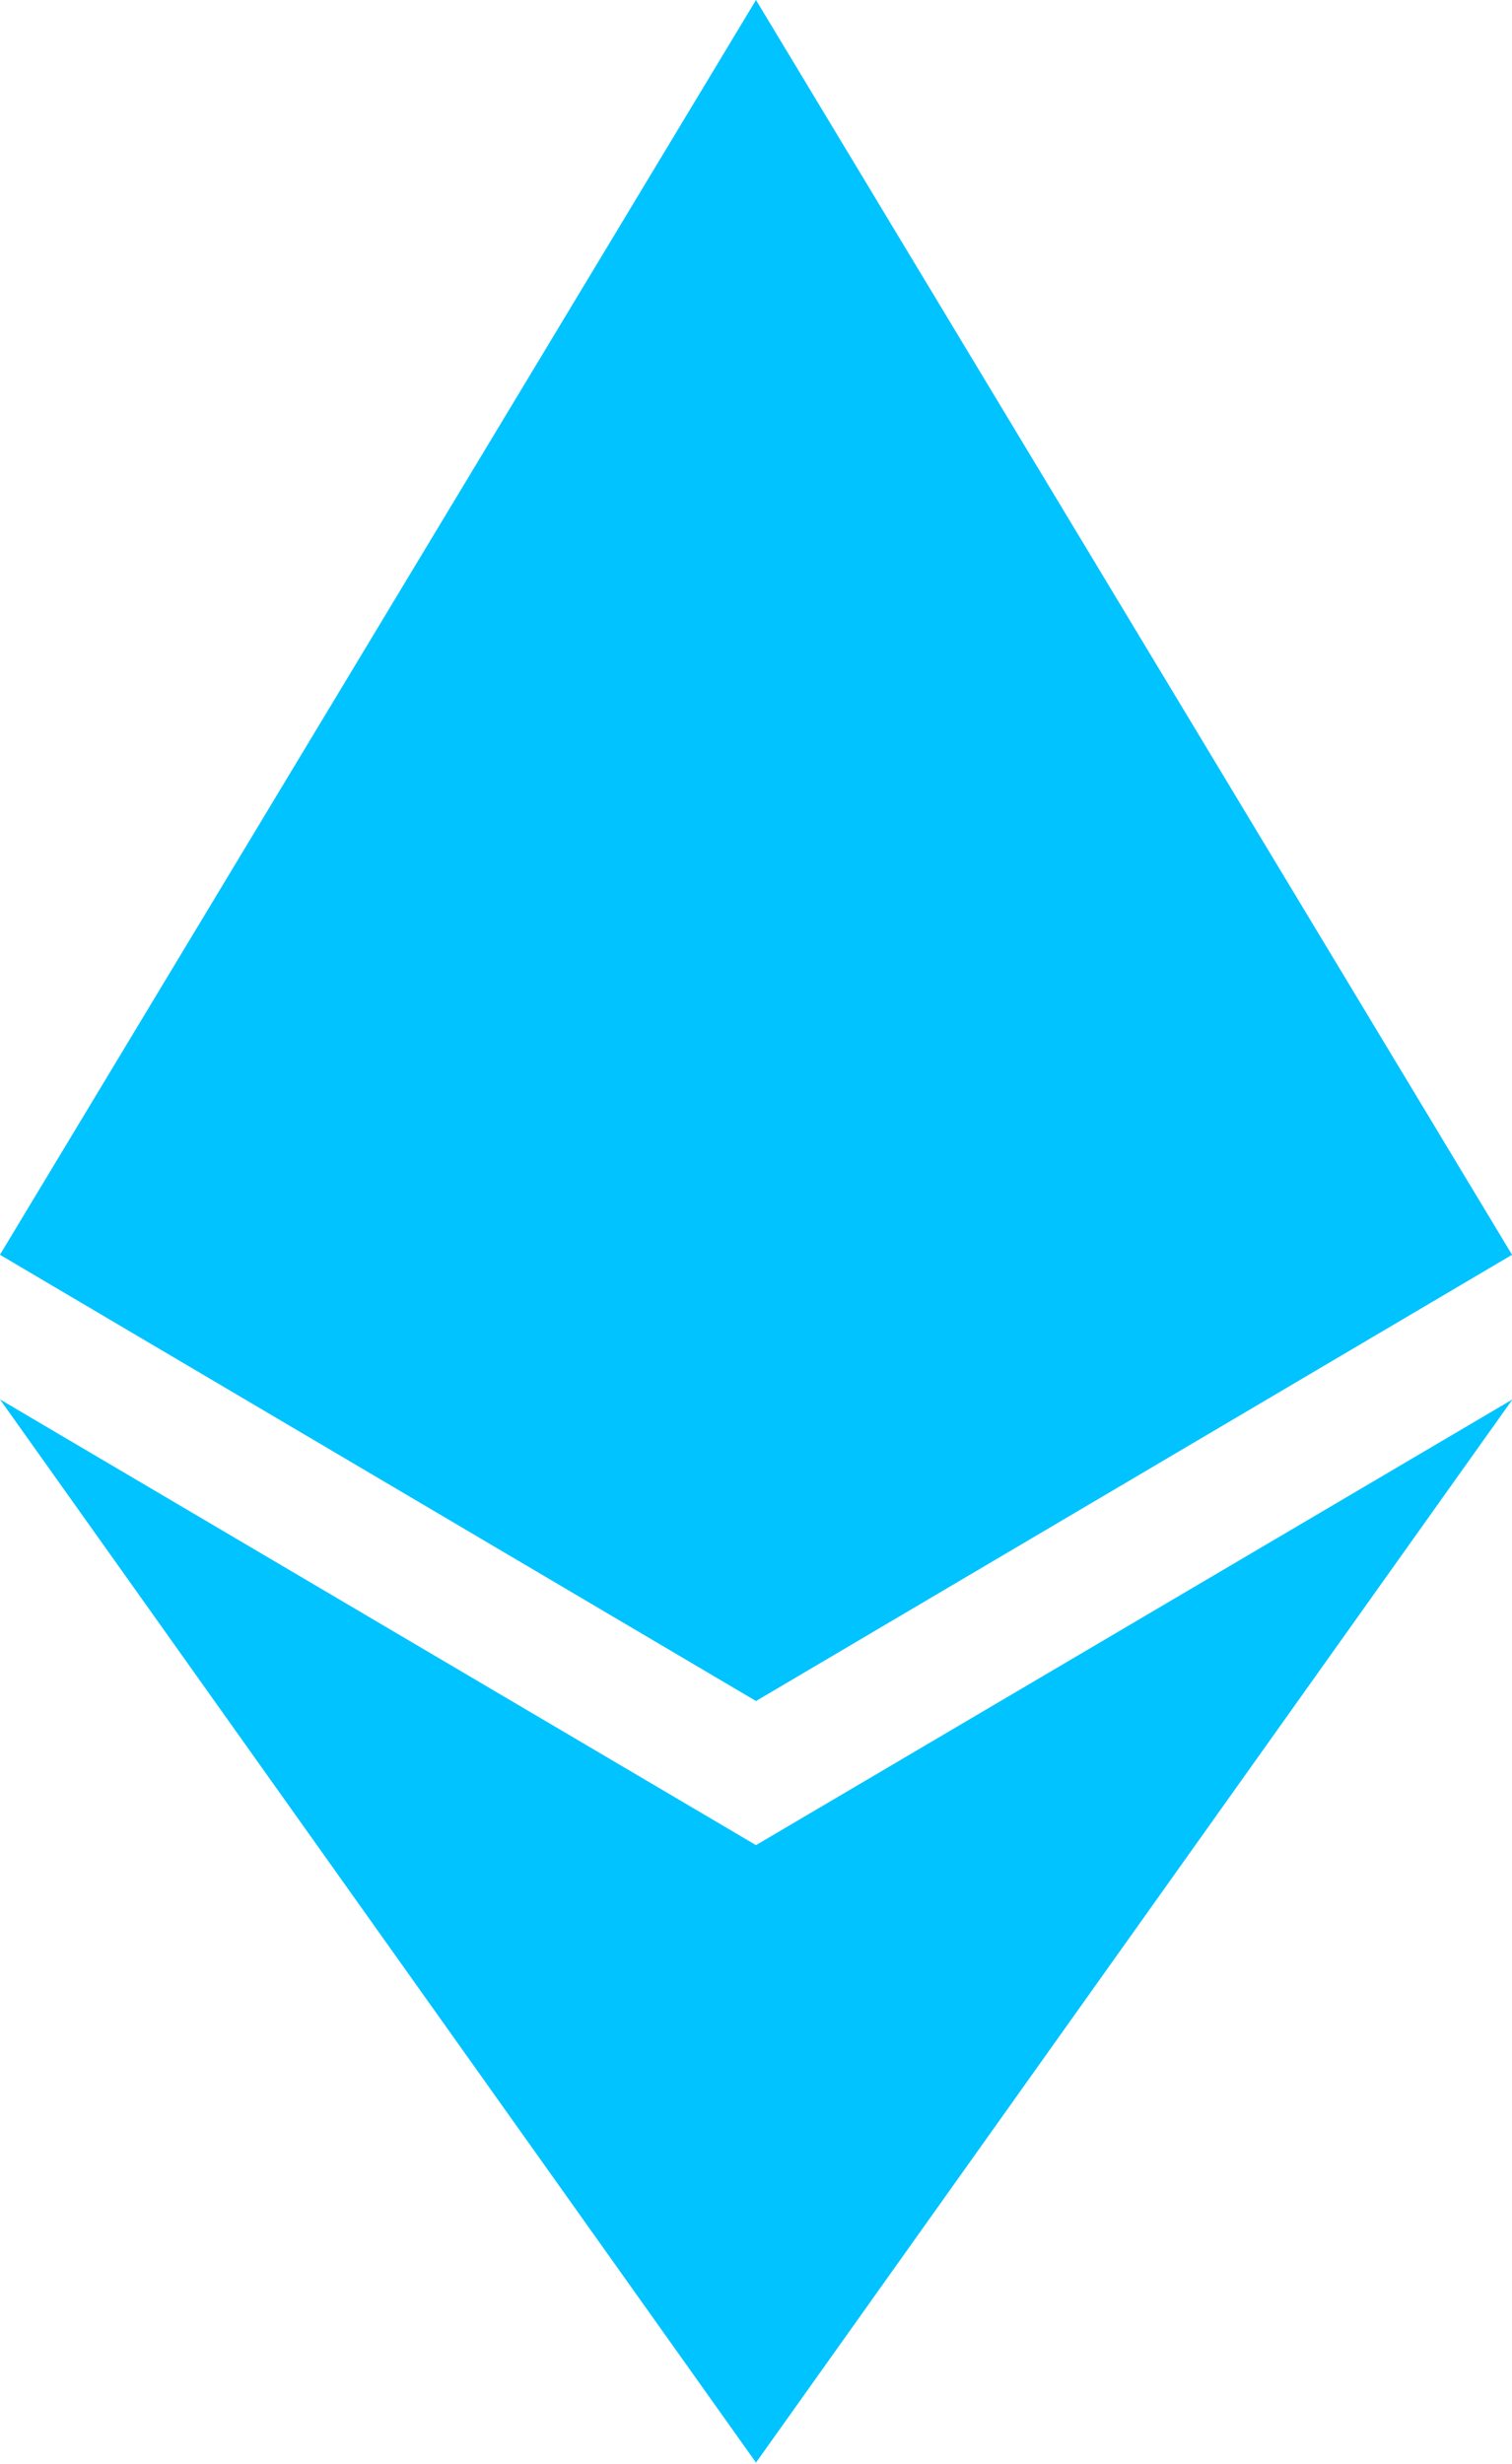 <?xml version="1.0" encoding="UTF-8"?>
<svg width="784" height="1277" viewBox="0 0 784 1277" fill="none" xmlns="http://www.w3.org/2000/svg">
  <path
    d="M392 0L384 27.25V873.5L392 881.5L784 650.25L392 0Z"
    fill="rgb(0, 195, 255)"
    fillOpacity="0.8"
  />
  <path d="M392 0L0 650.25L392 881.5V471.75V0Z" fill="rgb(0, 195, 255)" />
  <path
    d="M392 956.25L387.5 961.75V1261.75L392 1276.25L784.25 725.25L392 956.25Z"
    fill="rgb(0, 195, 255)"
    fillOpacity="0.8"
  />
  <path d="M392 1276.25V956.25L0 725.25L392 1276.25Z" fill="rgb(0, 195, 255)" />
  <path d="M392 881.5L784 650.25L392 471.75V881.5Z" fill="rgb(0, 195, 255)" fillOpacity="0.5" />
  <path d="M0 650.25L392 881.5V471.75L0 650.25Z" fill="rgb(0, 195, 255)" fillOpacity="0.7" />
</svg> 